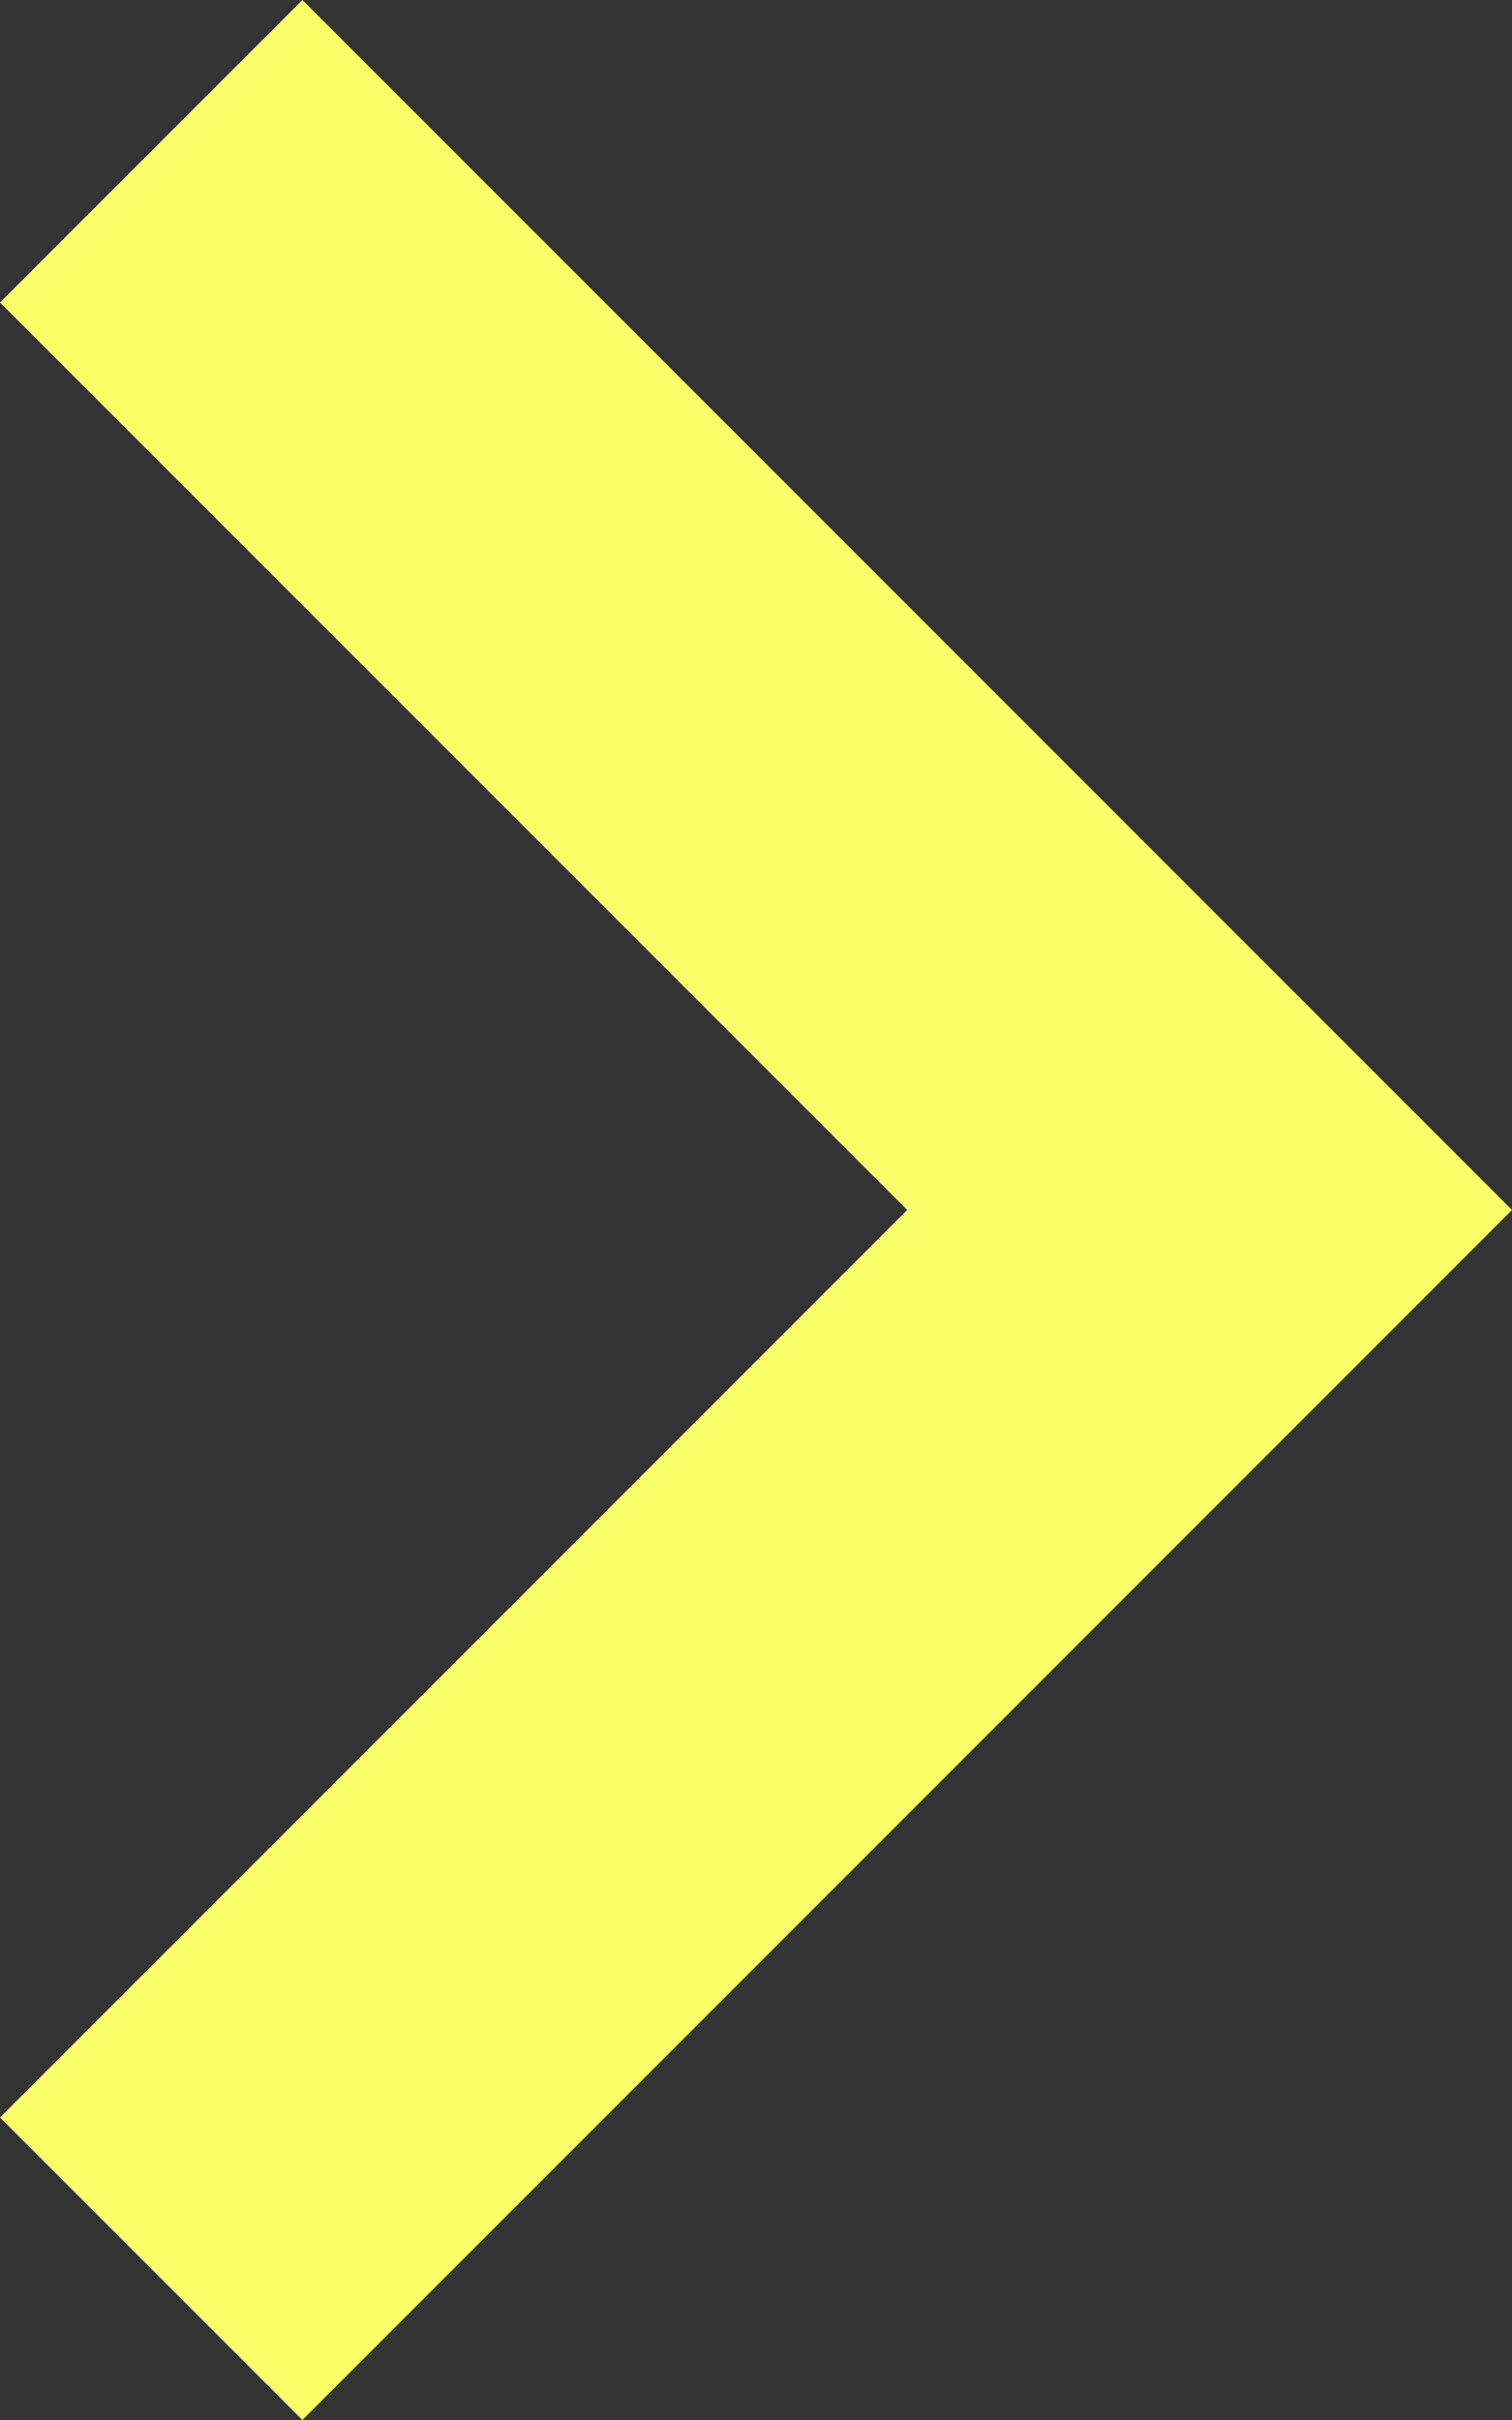 <?xml version="1.0" encoding="UTF-8"?><svg id="_イヤー_2" xmlns="http://www.w3.org/2000/svg" viewBox="0 0 25 40"><rect x="0" y="0" width="25" height="40" fill="#333333" stroke="none"/><defs><style>.cls-1{fill:#f9ff68;}</style></defs><g id="contents"><polygon class="cls-1" points="5 0 0 5 15 20 0 35 5 40 25 20 5 0"/></g></svg>